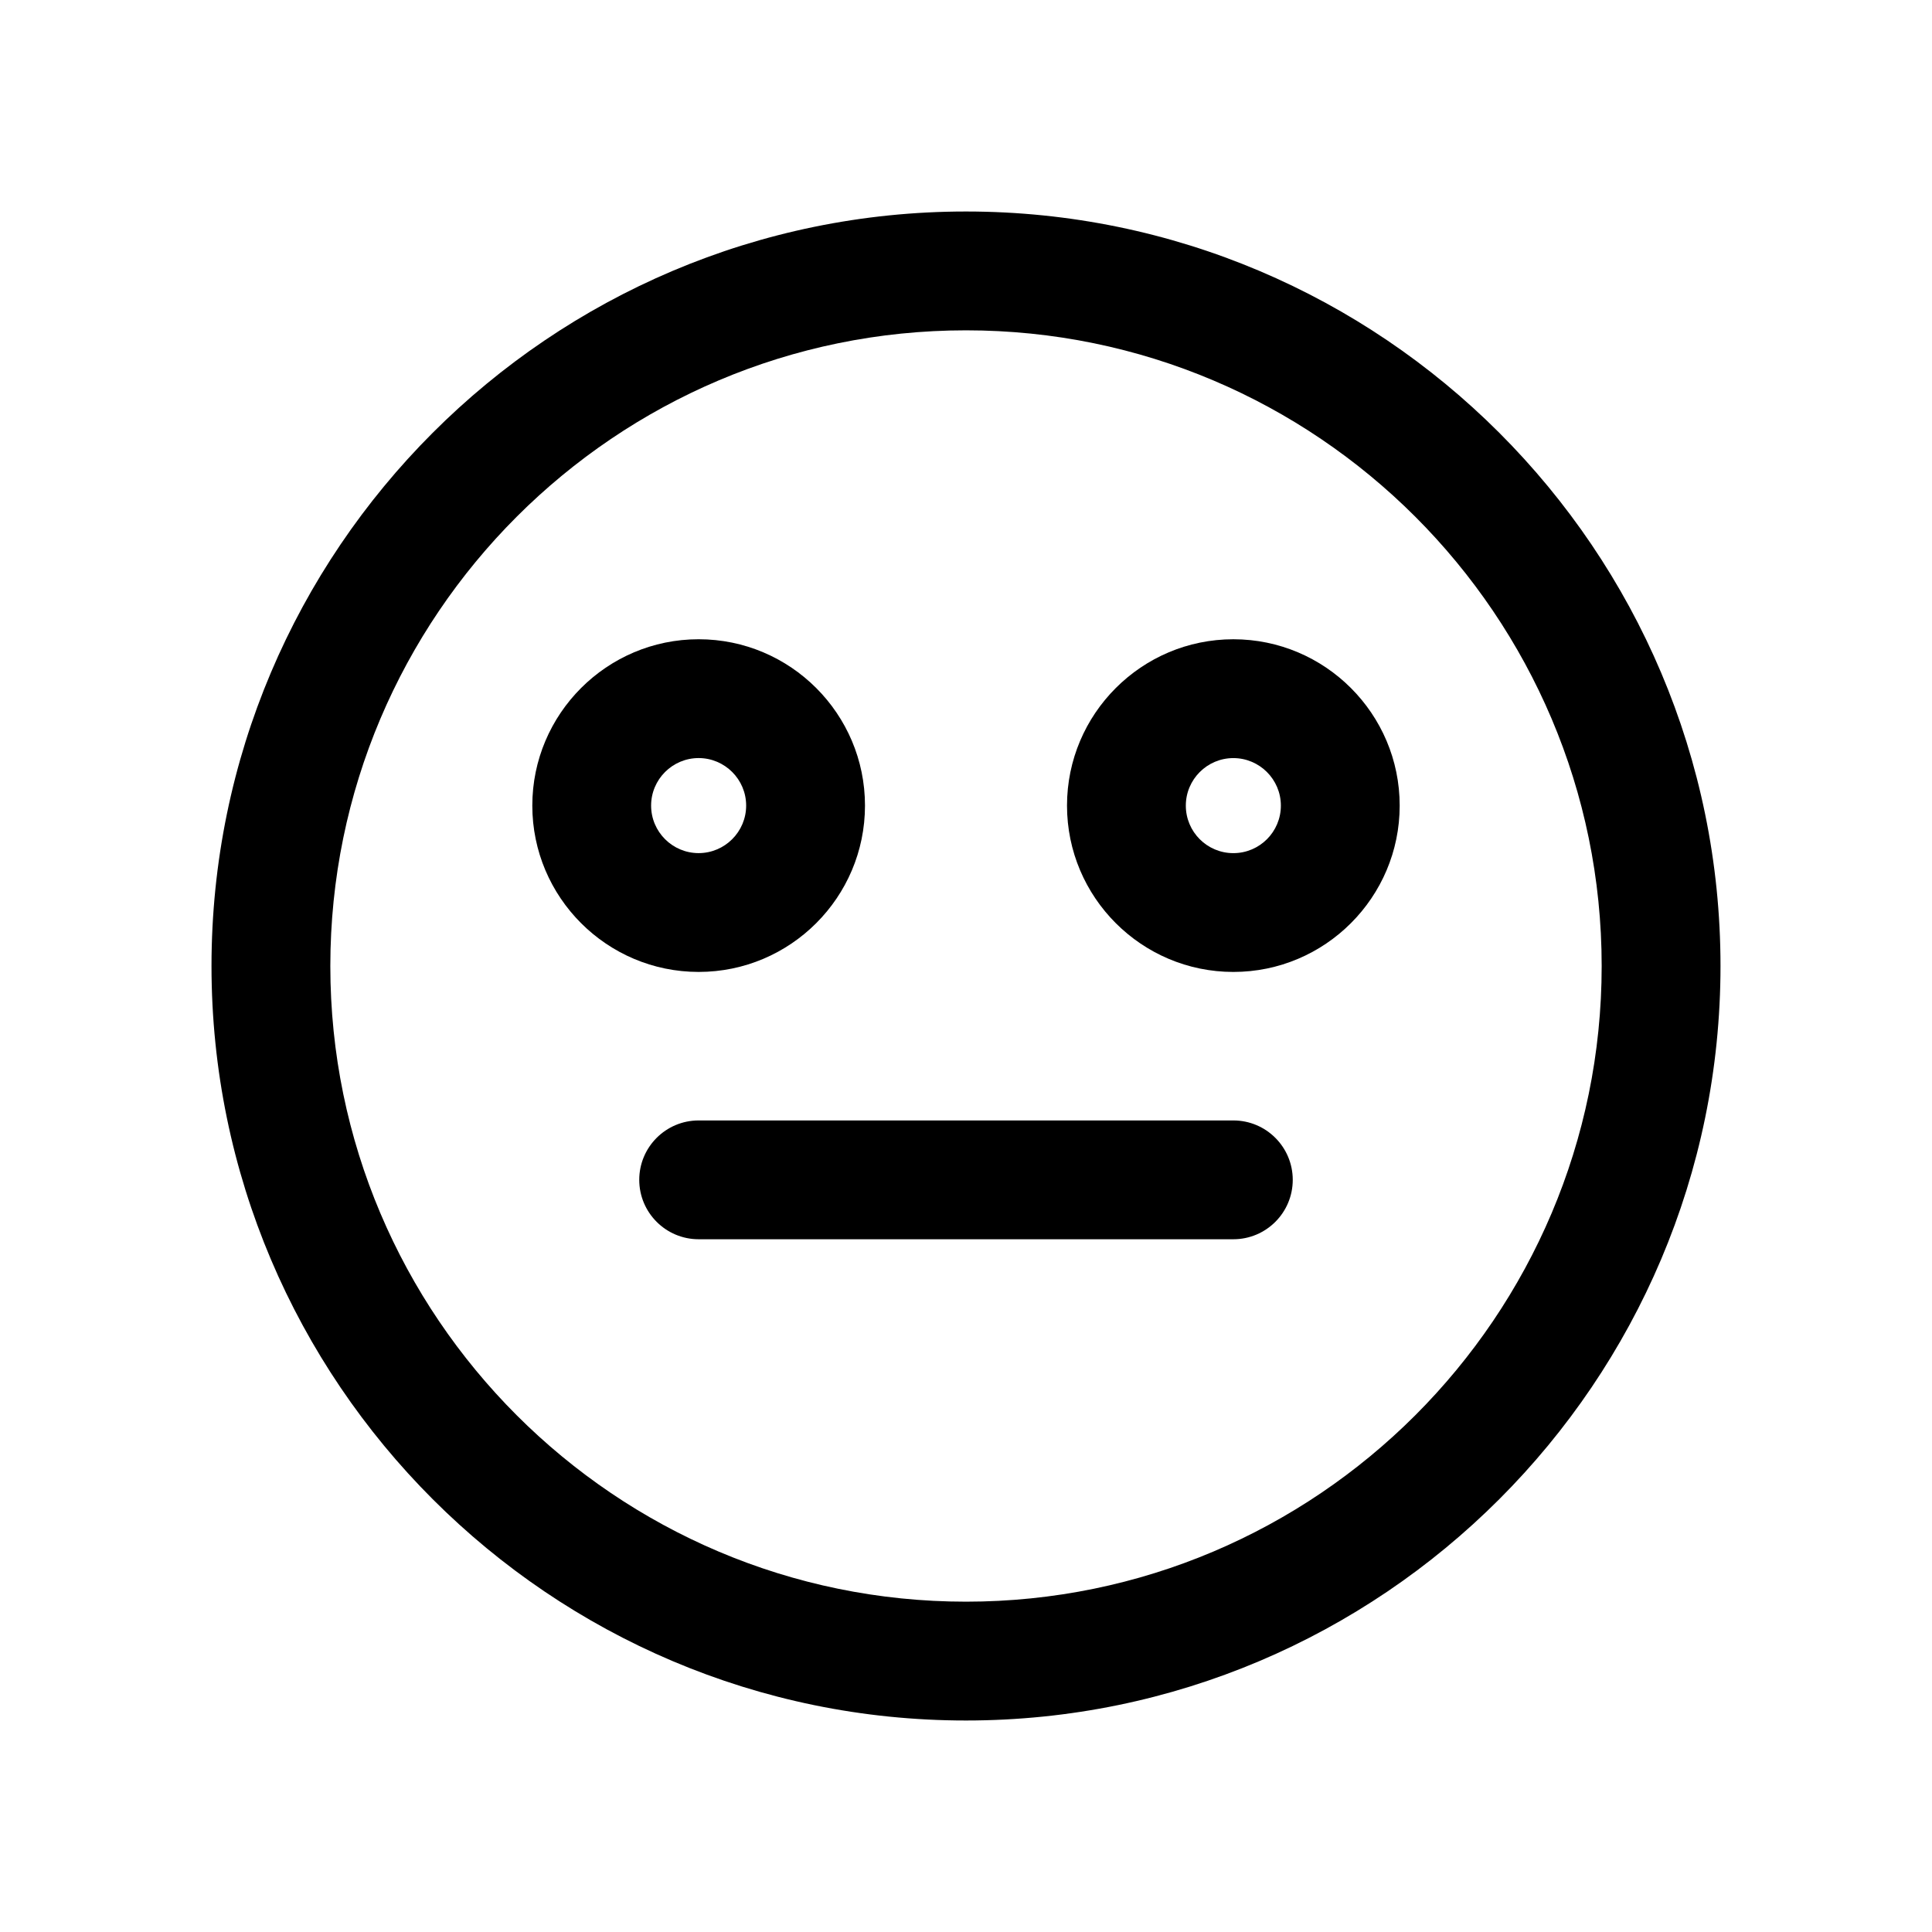 <?xml version="1.0" encoding="UTF-8"?>
<!-- Uploaded to: ICON Repo, www.svgrepo.com, Generator: ICON Repo Mixer Tools -->
<svg fill="#000000" width="800px" height="800px" version="1.1" viewBox="144 144 512 512" xmlns="http://www.w3.org/2000/svg">
 <g>
  <path d="m400 200.05c-110.24 0-199.95 89.707-199.95 199.95 0 110.24 89.707 199.95 199.95 199.95 110.24 0 199.95-89.711 199.95-199.95 0-110.24-89.711-199.95-199.95-199.95zm0 368.41c-92.891 0-168.46-75.57-168.46-168.46s75.57-168.46 168.46-168.46 168.46 75.57 168.46 168.46c0 92.887-75.574 168.46-168.46 168.46z"/>
  <path d="m373.23 357.49c0-24.309-19.773-44.082-44.082-44.082s-44.082 19.773-44.082 44.082c0 24.309 19.773 44.082 44.082 44.082 24.309 0.004 44.082-19.773 44.082-44.082zm-56.68 0c0-6.957 5.668-12.594 12.594-12.594 6.926 0 12.594 5.637 12.594 12.594s-5.668 12.594-12.594 12.594c-6.926 0.004-12.594-5.633-12.594-12.594z"/>
  <path d="m470.85 313.41c-24.309 0-44.082 19.773-44.082 44.082 0 24.309 19.773 44.082 44.082 44.082s44.082-19.773 44.082-44.082c0-24.309-19.773-44.082-44.082-44.082zm0 56.68c-6.957 0-12.594-5.637-12.594-12.594 0-6.957 5.668-12.594 12.594-12.594 6.926 0 12.594 5.637 12.594 12.594 0 6.957-5.637 12.594-12.594 12.594z"/>
  <path d="m470.85 440.93h-141.7c-8.691 0-15.742 7.055-15.742 15.742 0 8.691 7.055 15.742 15.742 15.742h141.7c8.691 0 15.742-7.055 15.742-15.742s-7.051-15.742-15.742-15.742z"/>
 </g>
</svg>
